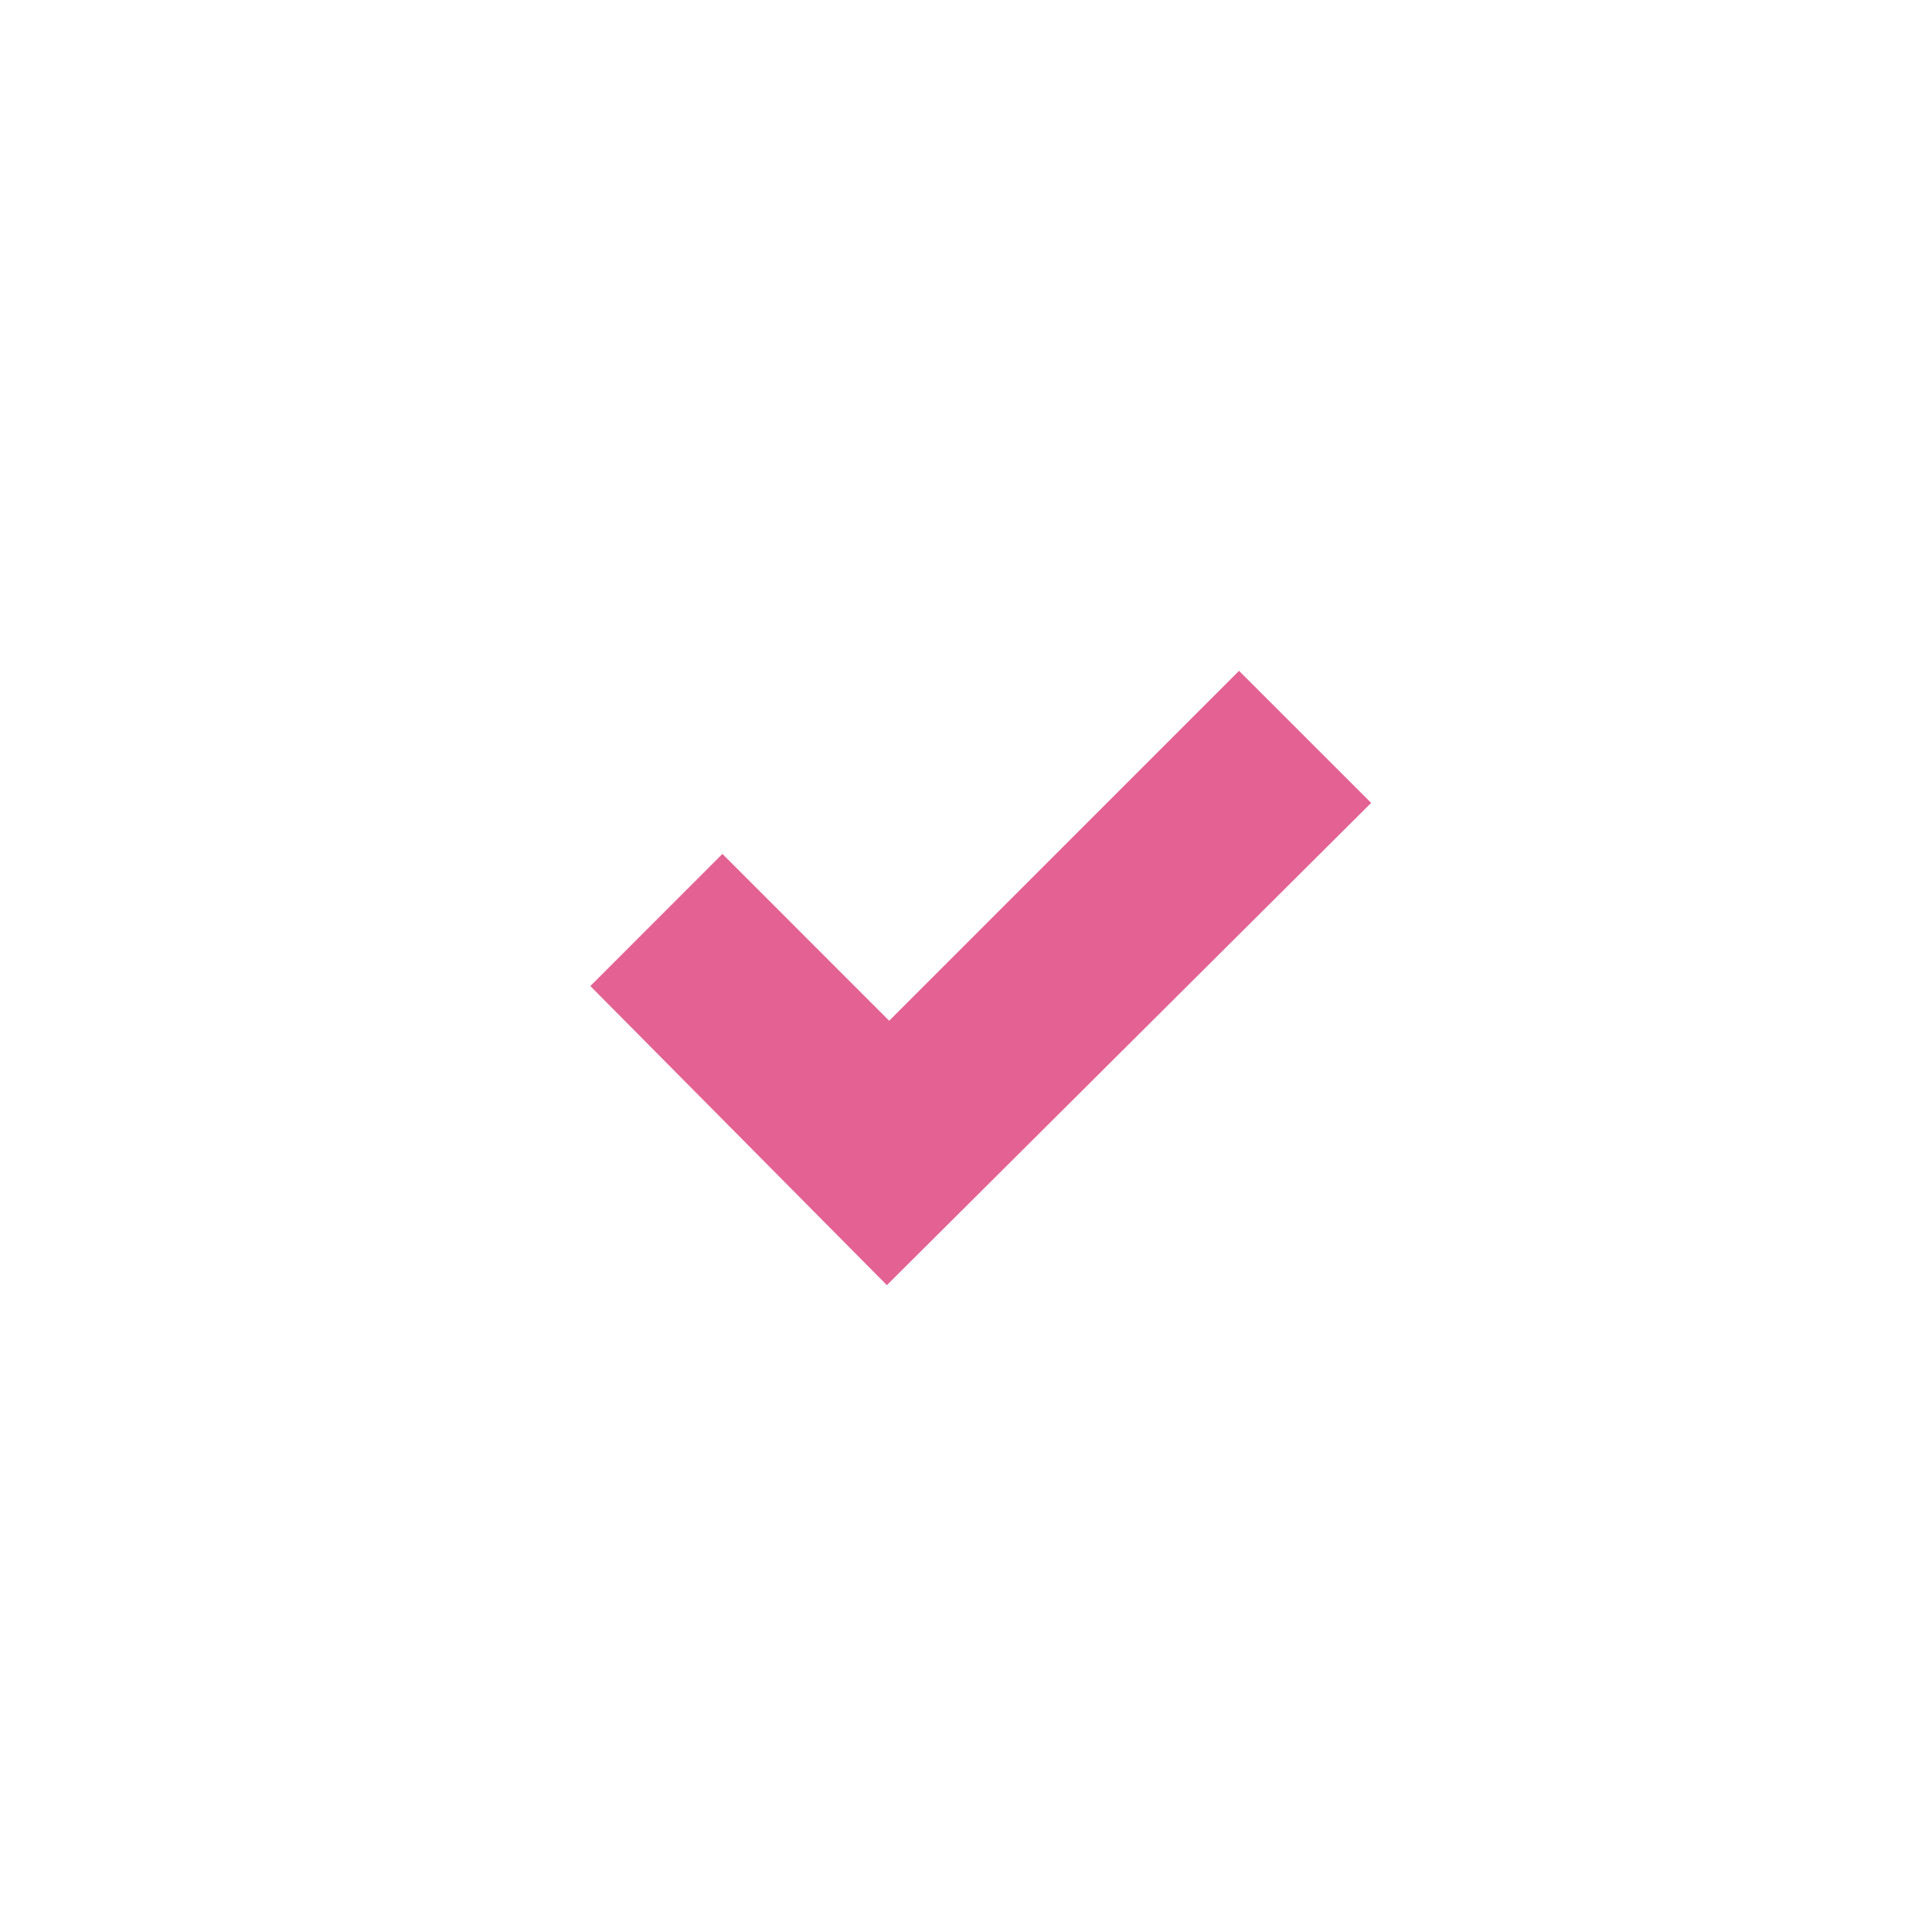 <?xml version="1.0" encoding="UTF-8"?>
<svg xmlns="http://www.w3.org/2000/svg" width="72" height="72" viewBox="0 0 72 72">
  <g id="app-feature-checklist-svg" transform="translate(-5152 -1203)">
    <rect id="Rectangle_229" data-name="Rectangle 229" width="72" height="72" transform="translate(5152 1203)" fill="#fff" opacity="0"></rect>
    <path id="app-feature-checklist-svg-2" data-name="app-feature-checklist-svg" d="M46.153,25.906l4.924,4.922L33.029,48.8,21.978,37.653,26.9,32.729l6.215,6.217Z" transform="translate(5152.022 1202.094)" fill="#e36293"></path>
  </g>
</svg>
